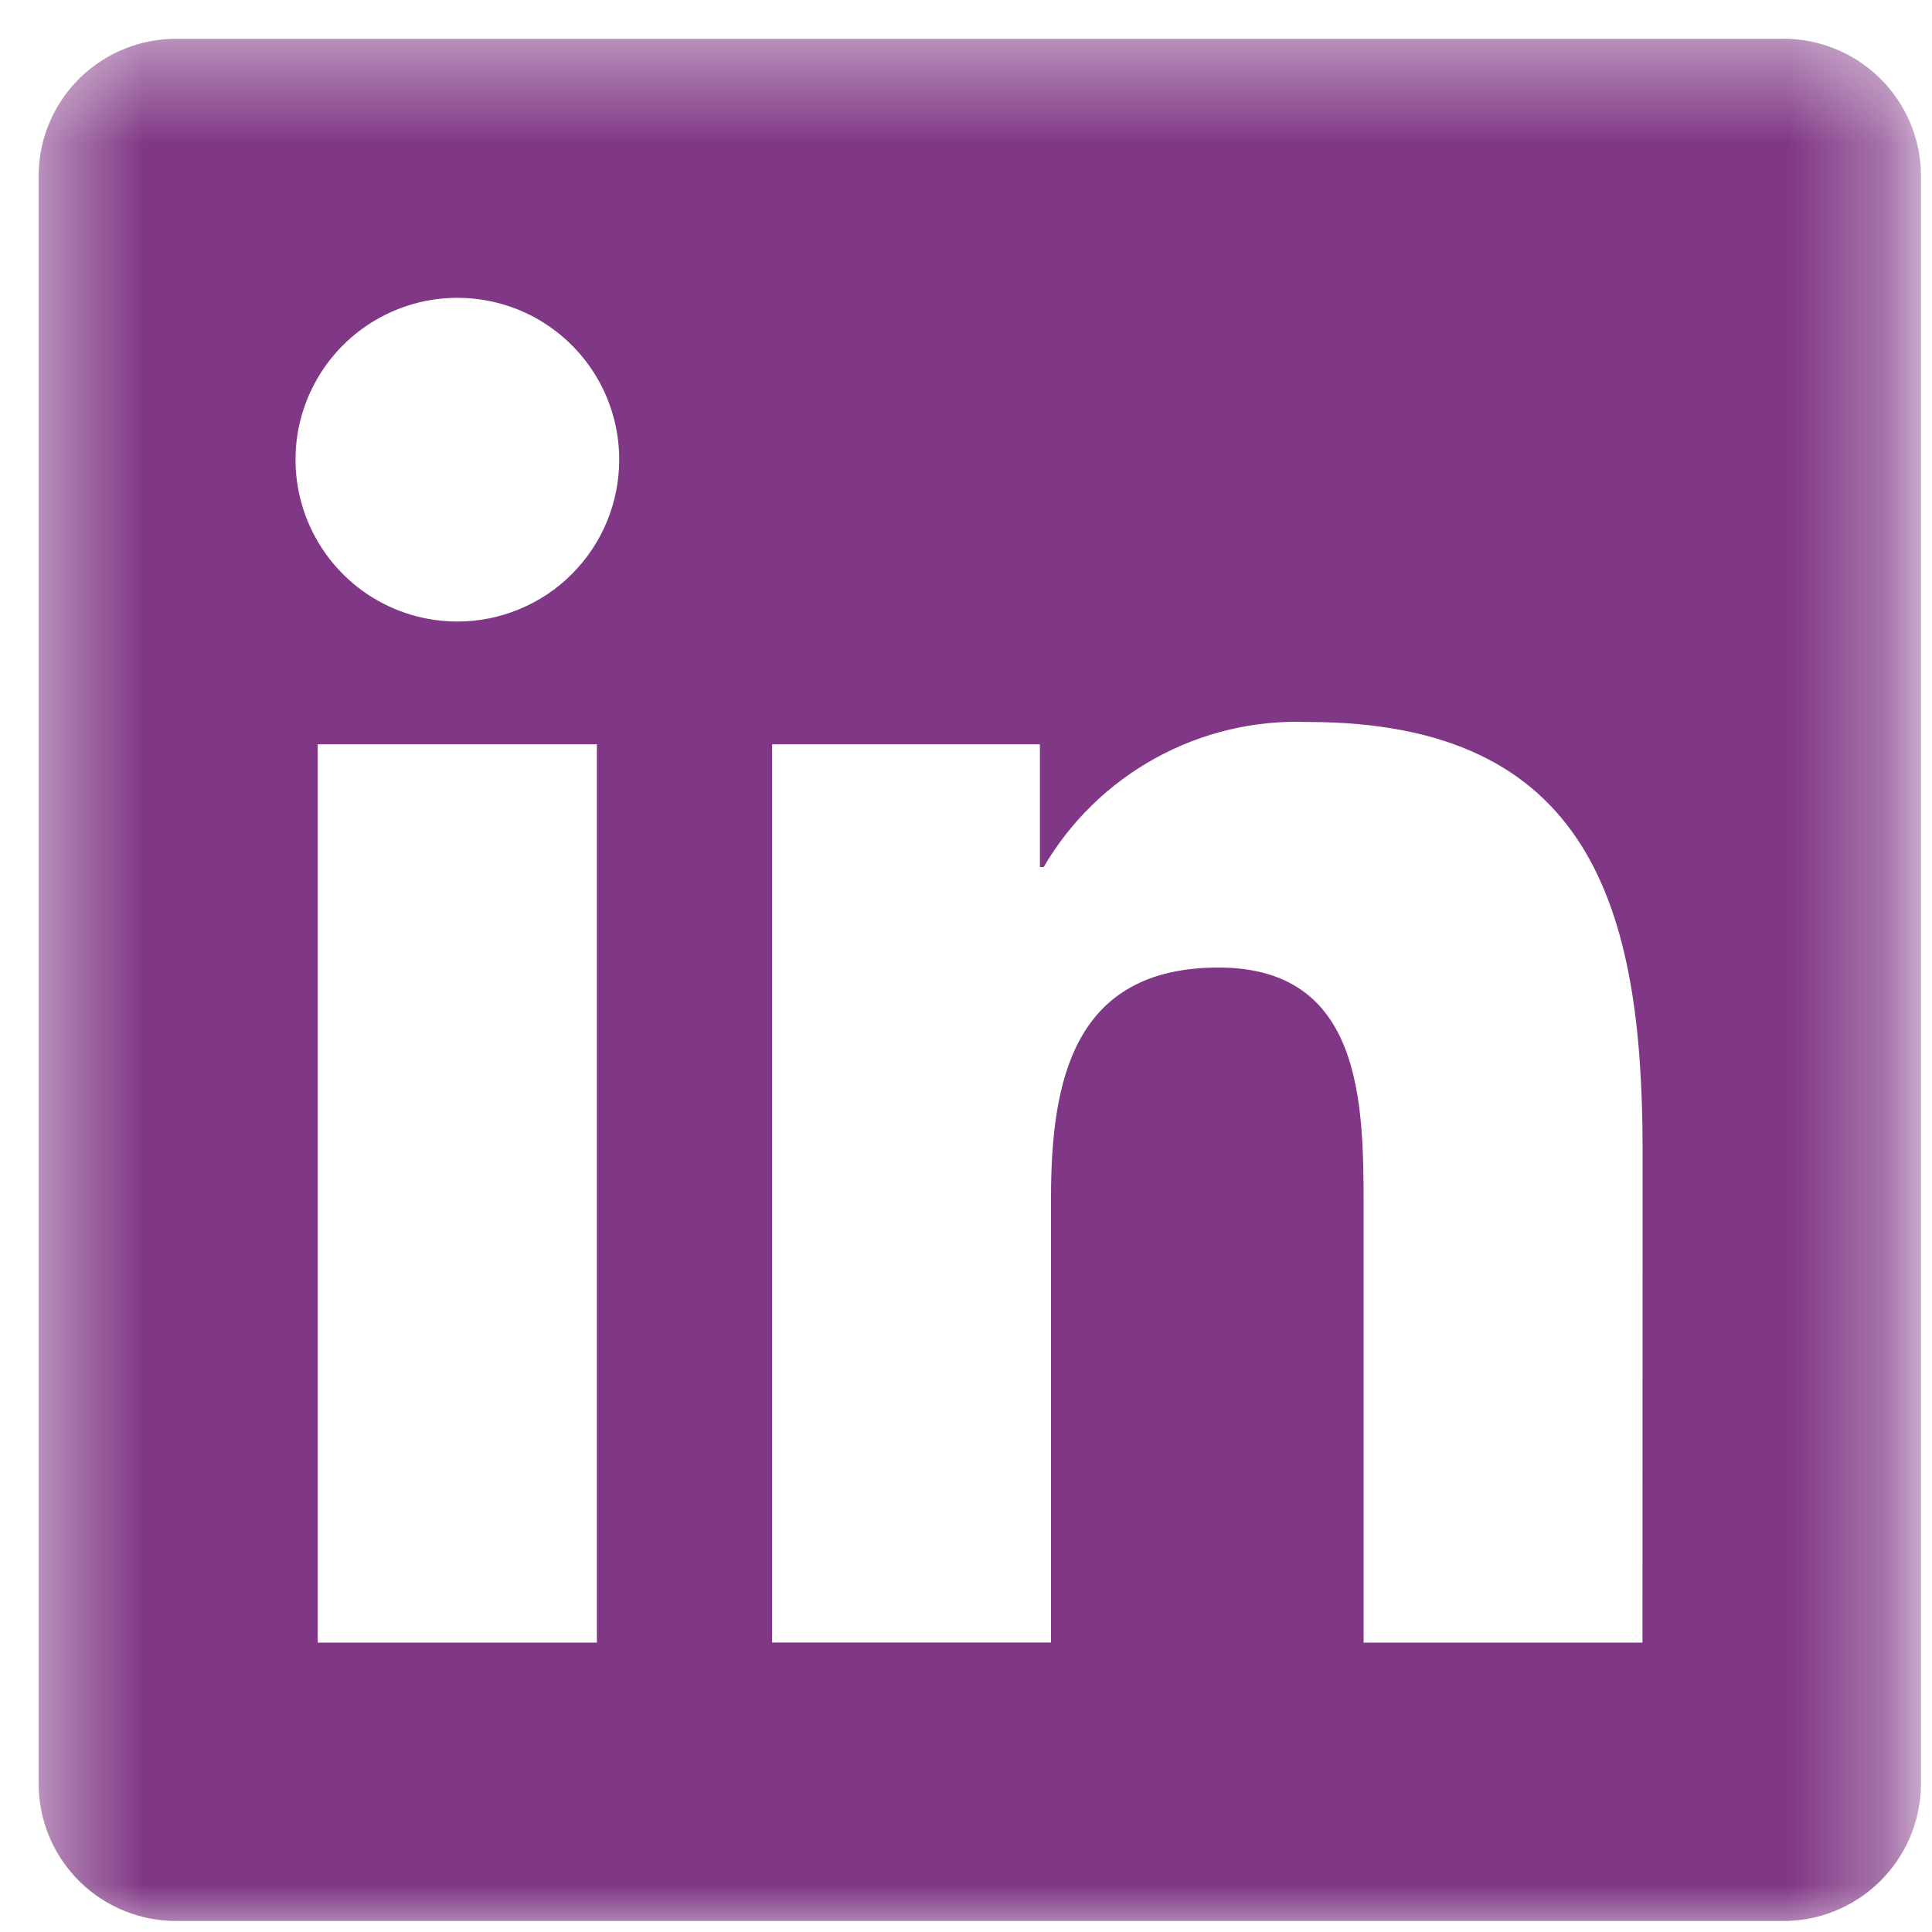 <svg width="20" height="20" viewBox="0 0 20 20" fill="none" xmlns="http://www.w3.org/2000/svg">
<mask id="mask0_3190_7946" style="mask-type:luminance" maskUnits="userSpaceOnUse" x="0" y="0" width="20" height="21">
<path d="M19.701 0.4H0.4V20.048H19.701V0.4Z" fill="white"/>
</mask>
<g mask="url(#mask0_3190_7946)">
<path d="M17.003 17.004H14.116V12.482C14.116 11.404 14.097 10.016 12.614 10.016C11.11 10.016 10.88 11.191 10.88 12.403V17.003H7.993V7.705H10.765V8.976H10.804C11.081 8.501 11.482 8.111 11.963 7.847C12.445 7.582 12.989 7.453 13.538 7.474C16.465 7.474 17.004 9.399 17.004 11.903L17.003 17.004ZM4.735 6.434C4.404 6.434 4.08 6.336 3.804 6.152C3.529 5.968 3.314 5.706 3.187 5.4C3.06 5.094 3.027 4.757 3.091 4.432C3.156 4.107 3.316 3.808 3.55 3.574C3.784 3.34 4.083 3.18 4.408 3.115C4.733 3.051 5.07 3.084 5.376 3.21C5.682 3.337 5.944 3.552 6.128 3.827C6.312 4.103 6.41 4.427 6.41 4.758C6.41 4.978 6.367 5.196 6.283 5.399C6.199 5.603 6.075 5.787 5.92 5.943C5.764 6.099 5.58 6.222 5.376 6.306C5.173 6.391 4.955 6.434 4.735 6.434ZM6.179 17.004H3.289V7.705H6.179V17.004ZM18.443 0.402H1.838C1.461 0.397 1.098 0.543 0.828 0.806C0.558 1.07 0.404 1.429 0.4 1.806V18.48C0.404 18.857 0.558 19.217 0.828 19.481C1.097 19.744 1.461 19.89 1.838 19.886H18.443C18.82 19.891 19.185 19.745 19.455 19.482C19.726 19.218 19.881 18.858 19.886 18.48V1.805C19.881 1.427 19.726 1.067 19.455 0.804C19.184 0.541 18.82 0.396 18.443 0.401" fill="#803785"/>
</g>
</svg>
